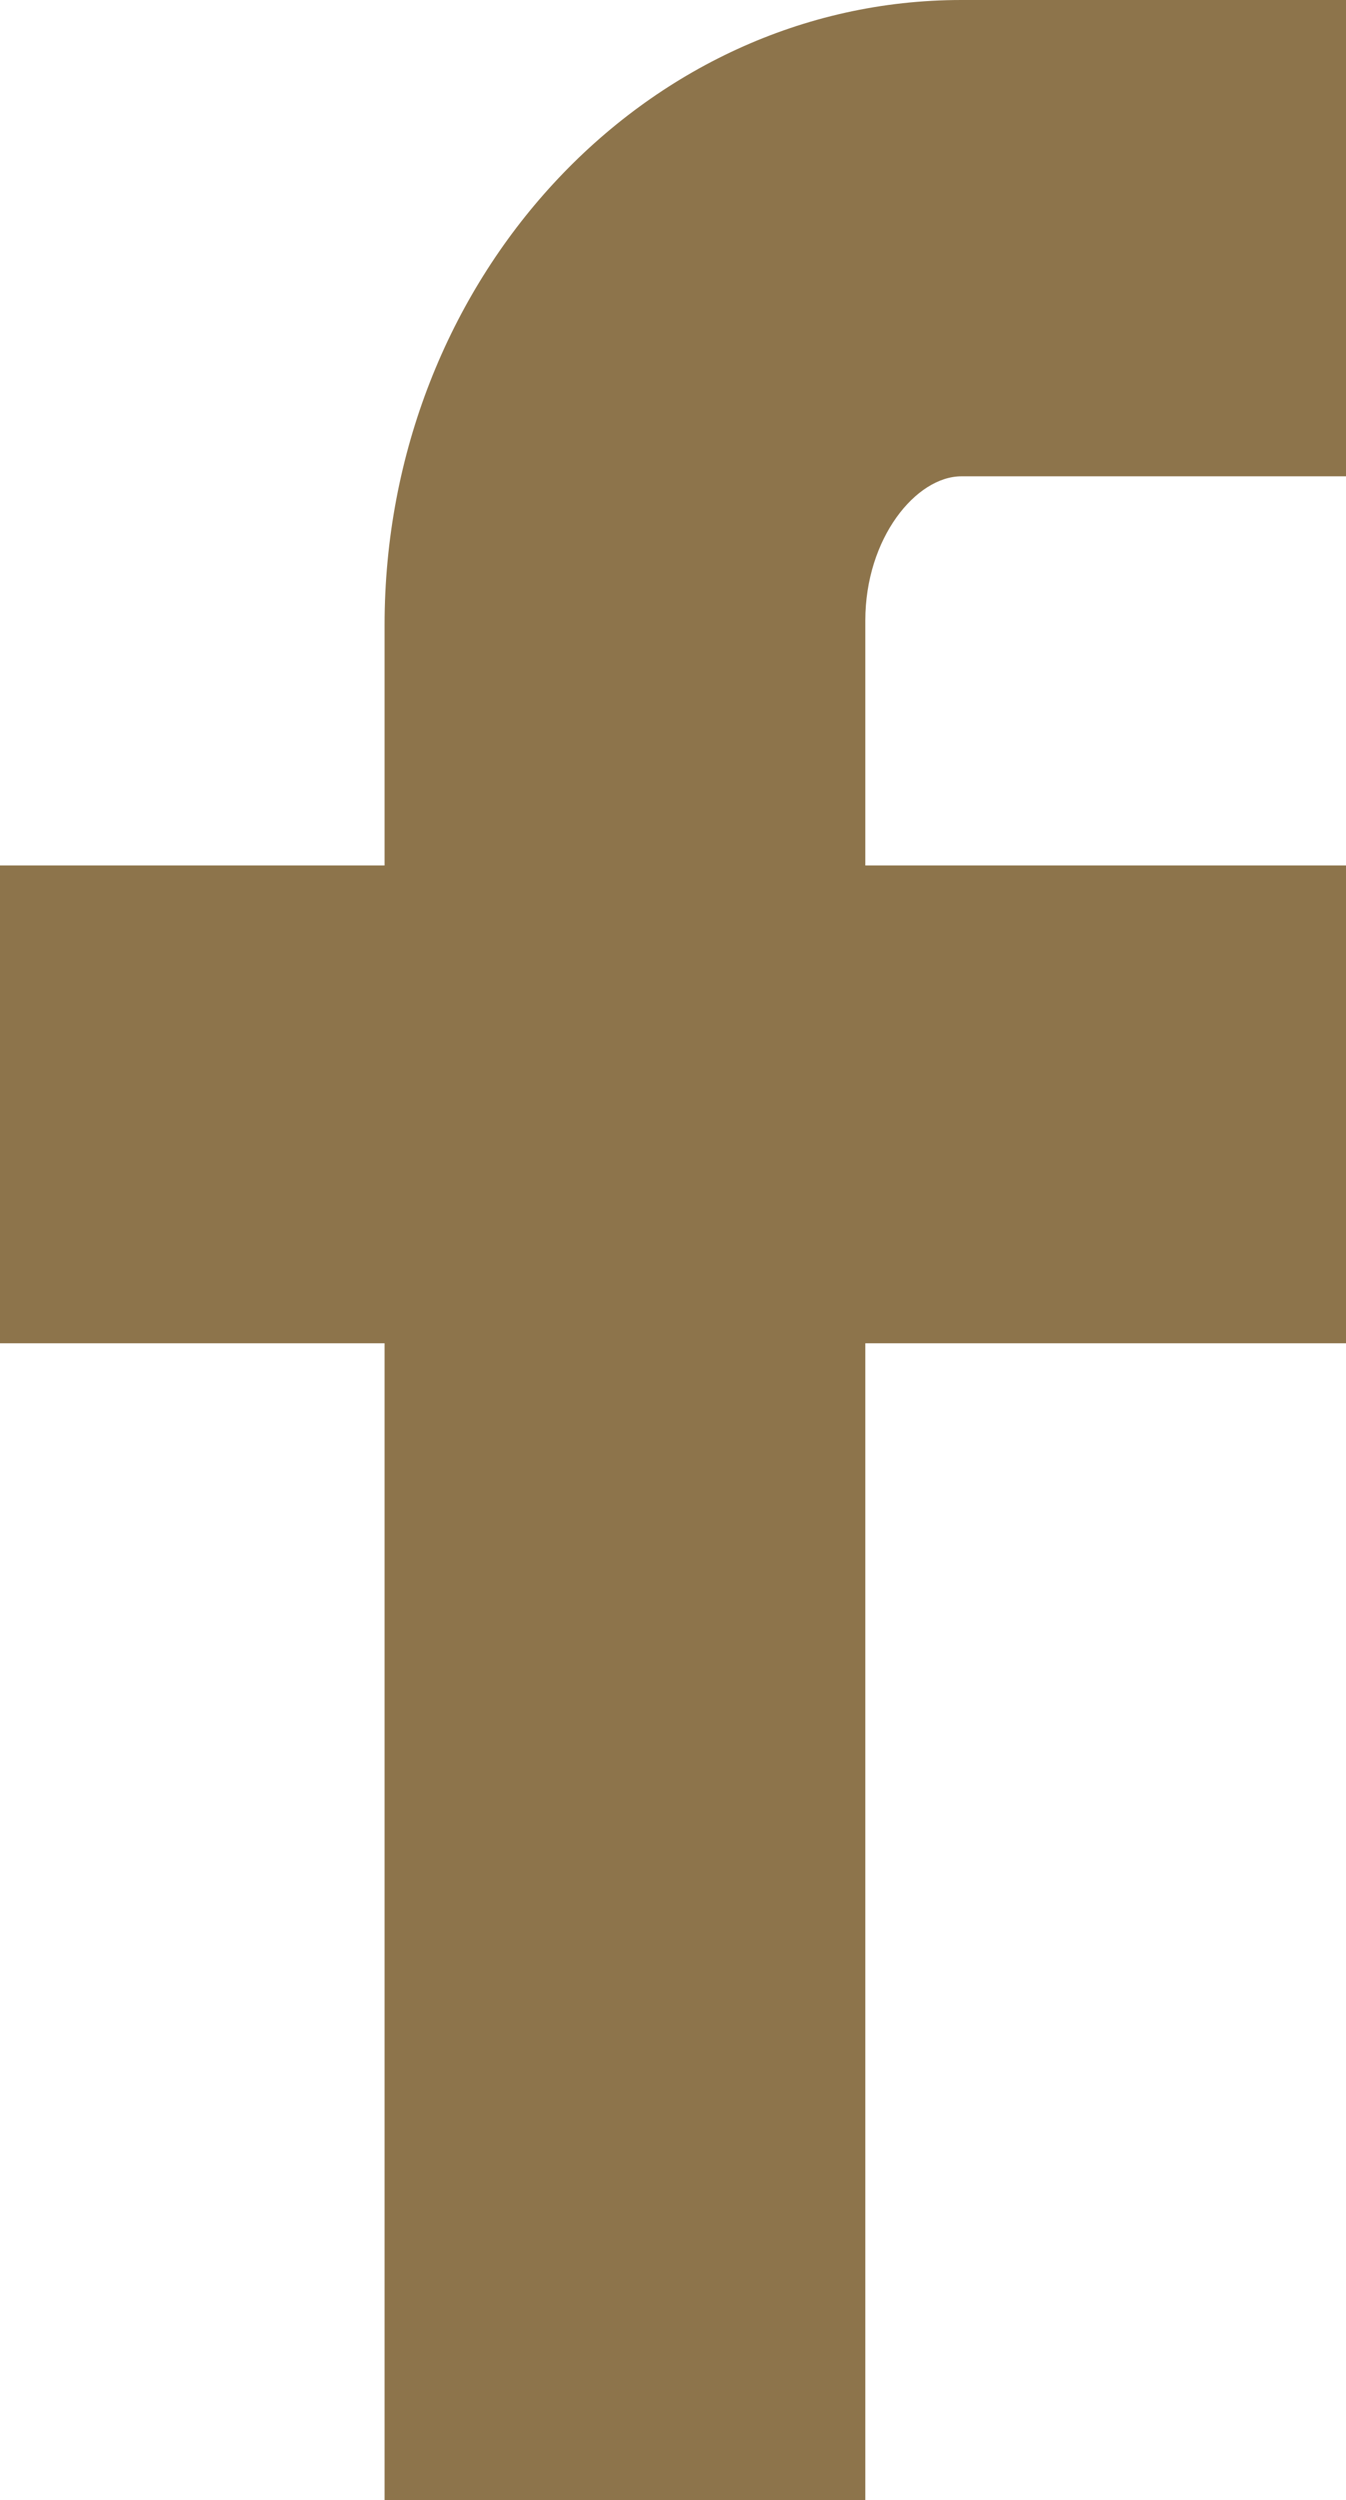 <svg id="fb_brown" xmlns="http://www.w3.org/2000/svg" xmlns:xlink="http://www.w3.org/1999/xlink" width="75.697" height="140.567" viewBox="0 0 75.697 140.567">
  <defs>
    <clipPath id="clip-path">
      <rect id="Rectangle_1" data-name="Rectangle 1" width="75.697" height="140.567" fill="none"/>
    </clipPath>
  </defs>
  <g id="Group_1" data-name="Group 1" clip-path="url(#clip-path)">
    <path id="Path_1" data-name="Path 1" d="M54.07,26.779H75.7V0H54.07C36.18,0,21.628,15.766,21.628,35.141V48.658H0V75.521H21.628v65.046H48.664V75.521H75.7V48.658H48.664V34.889c0-4.641,2.861-8.11,5.406-8.11" fill="#8d744b"/>
  </g>
</svg>

